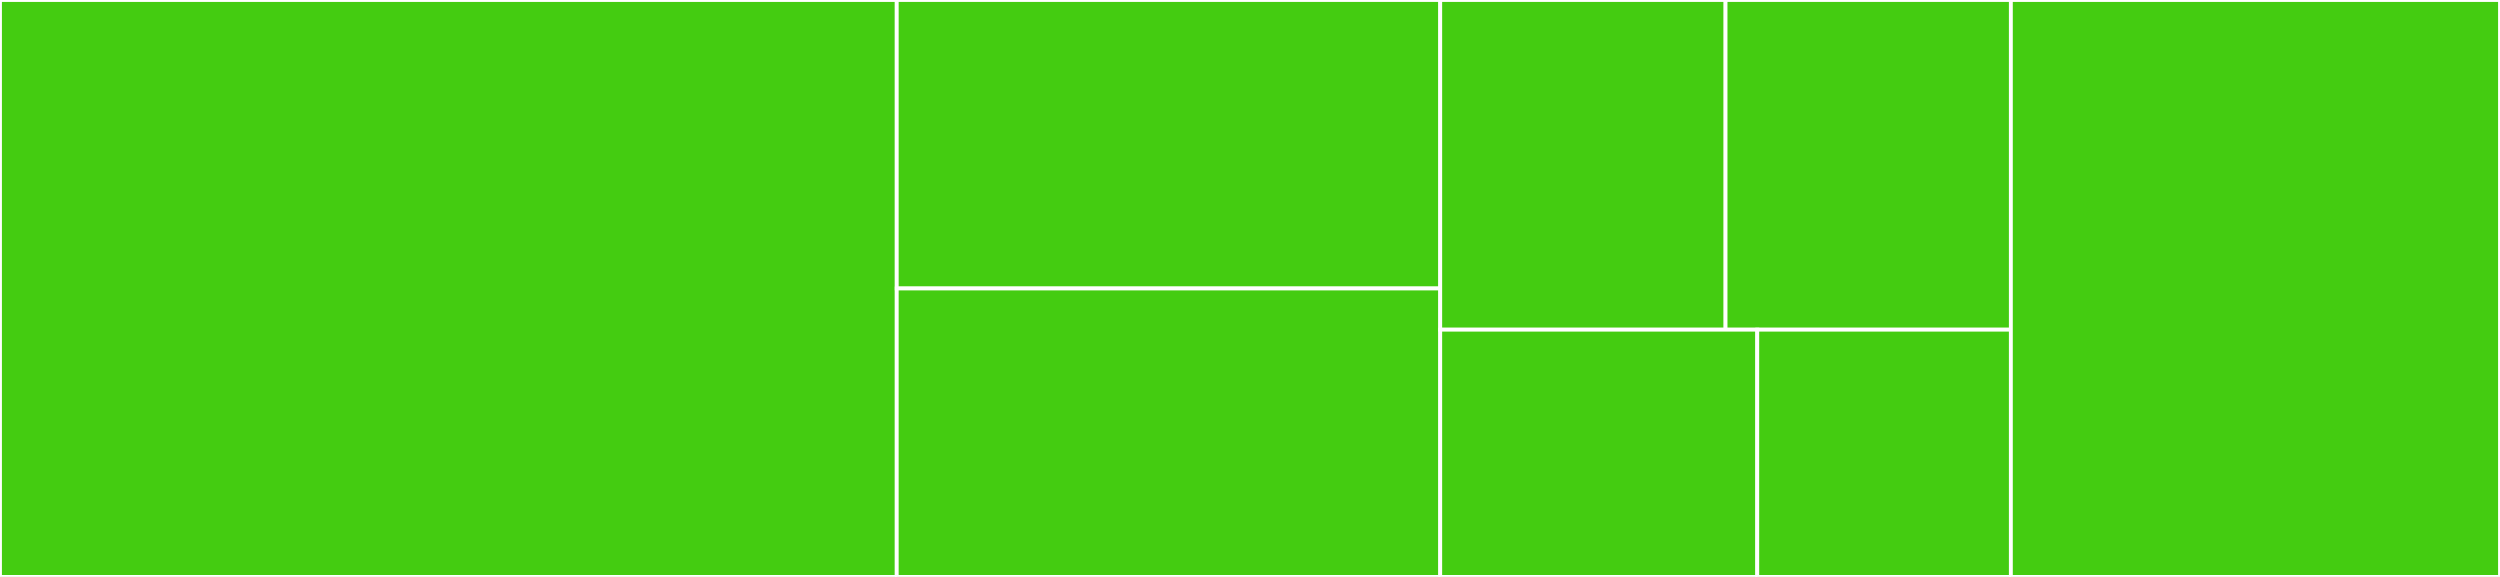 <svg baseProfile="full" width="650" height="150" viewBox="0 0 650 150" version="1.1"
xmlns="http://www.w3.org/2000/svg" xmlns:ev="http://www.w3.org/2001/xml-events"
xmlns:xlink="http://www.w3.org/1999/xlink">

<rect x="0" y="0" width="650" height="150" fill="#333333" stroke="none"/>

<style>rect.s{mask:url(#mask);}</style>
<defs>
  <pattern id="white" width="4" height="4" patternUnits="userSpaceOnUse" patternTransform="rotate(45)">
    <rect width="2" height="2" transform="translate(0,0)" fill="white"></rect>
  </pattern>
  <mask id="mask">
    <rect x="0" y="0" width="100%" height="100%" fill="url(#white)"></rect>
  </mask>
</defs>

<rect x="0" y="0" width="233.152" height="150" fill="#4c1" stroke="white" stroke-width="1" class=" tooltipped" data-content="Macros/WhereLike.php"><title>Macros/WhereLike.php</title></rect>
<rect x="233.152" y="0" width="141.304" height="75" fill="#4c1" stroke="white" stroke-width="1" class=" tooltipped" data-content="Macros/JoinRelation.php"><title>Macros/JoinRelation.php</title></rect>
<rect x="233.152" y="75" width="141.304" height="75" fill="#4c1" stroke="white" stroke-width="1" class=" tooltipped" data-content="Macros/LeftJoinRelation.php"><title>Macros/LeftJoinRelation.php</title></rect>
<rect x="374.457" y="0" width="74.185" height="85.714" fill="#4c1" stroke="white" stroke-width="1" class=" tooltipped" data-content="Macros/DefaultSelectAll.php"><title>Macros/DefaultSelectAll.php</title></rect>
<rect x="448.641" y="0" width="74.185" height="85.714" fill="#4c1" stroke="white" stroke-width="1" class=" tooltipped" data-content="Macros/Filter.php"><title>Macros/Filter.php</title></rect>
<rect x="374.457" y="85.714" width="82.428" height="64.286" fill="#4c1" stroke="white" stroke-width="1" class=" tooltipped" data-content="Macros/AddSubSelect.php"><title>Macros/AddSubSelect.php</title></rect>
<rect x="456.884" y="85.714" width="65.942" height="64.286" fill="#4c1" stroke="white" stroke-width="1" class=" tooltipped" data-content="Macros/Map.php"><title>Macros/Map.php</title></rect>
<rect x="522.826" y="0" width="127.174" height="150" fill="#4c1" stroke="white" stroke-width="1" class=" tooltipped" data-content="BuilderMacroServiceProvider.php"><title>BuilderMacroServiceProvider.php</title></rect>
</svg>